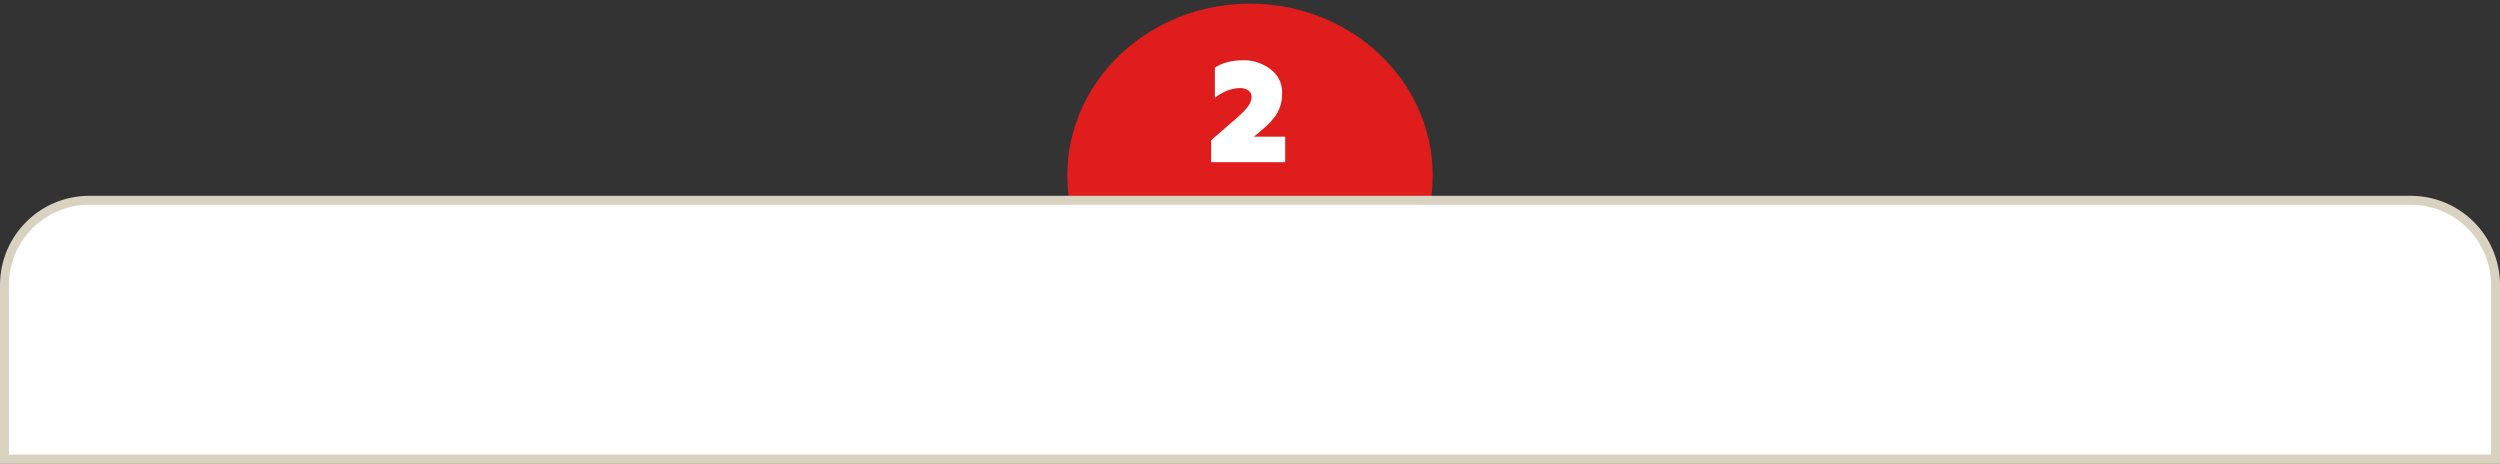 <?xml version="1.0" encoding="UTF-8"?> <svg xmlns="http://www.w3.org/2000/svg" width="560" height="104" viewBox="0 0 560 104" fill="none"><rect x="0" y="0" width="560" height="104" fill="#333333" stroke="none"/> <ellipse cx="280" cy="39.339" rx="40.929" ry="38.522" fill="#DF1D1D"></ellipse> <path d="M287.876 36.339H271.3V31.411L276.836 26.611C278.223 25.395 279.14 24.456 279.588 23.795C280.1 23.07 280.356 22.366 280.356 21.683C280.356 21.085 280.121 20.616 279.652 20.275C279.183 19.912 278.564 19.731 277.796 19.731C275.897 19.731 274.009 20.456 272.132 21.907V15.155C273.817 14.046 275.951 13.491 278.532 13.491C280.772 13.491 282.777 14.152 284.548 15.475C286.319 16.797 287.204 18.579 287.204 20.819C287.204 22.462 286.863 23.912 286.18 25.171C285.519 26.408 284.303 27.763 282.532 29.235L280.868 30.611H287.876V36.339Z" fill="white"></path> <path d="M1 63.861C1 53.367 9.507 44.861 20 44.861H540C550.493 44.861 559 53.367 559 63.861V102.861H1V63.861Z" fill="white" stroke="#D9D2C0" stroke-width="2"></path> <rect y="101.861" width="560" height="2" fill="#D9D2C0"></rect> </svg> 